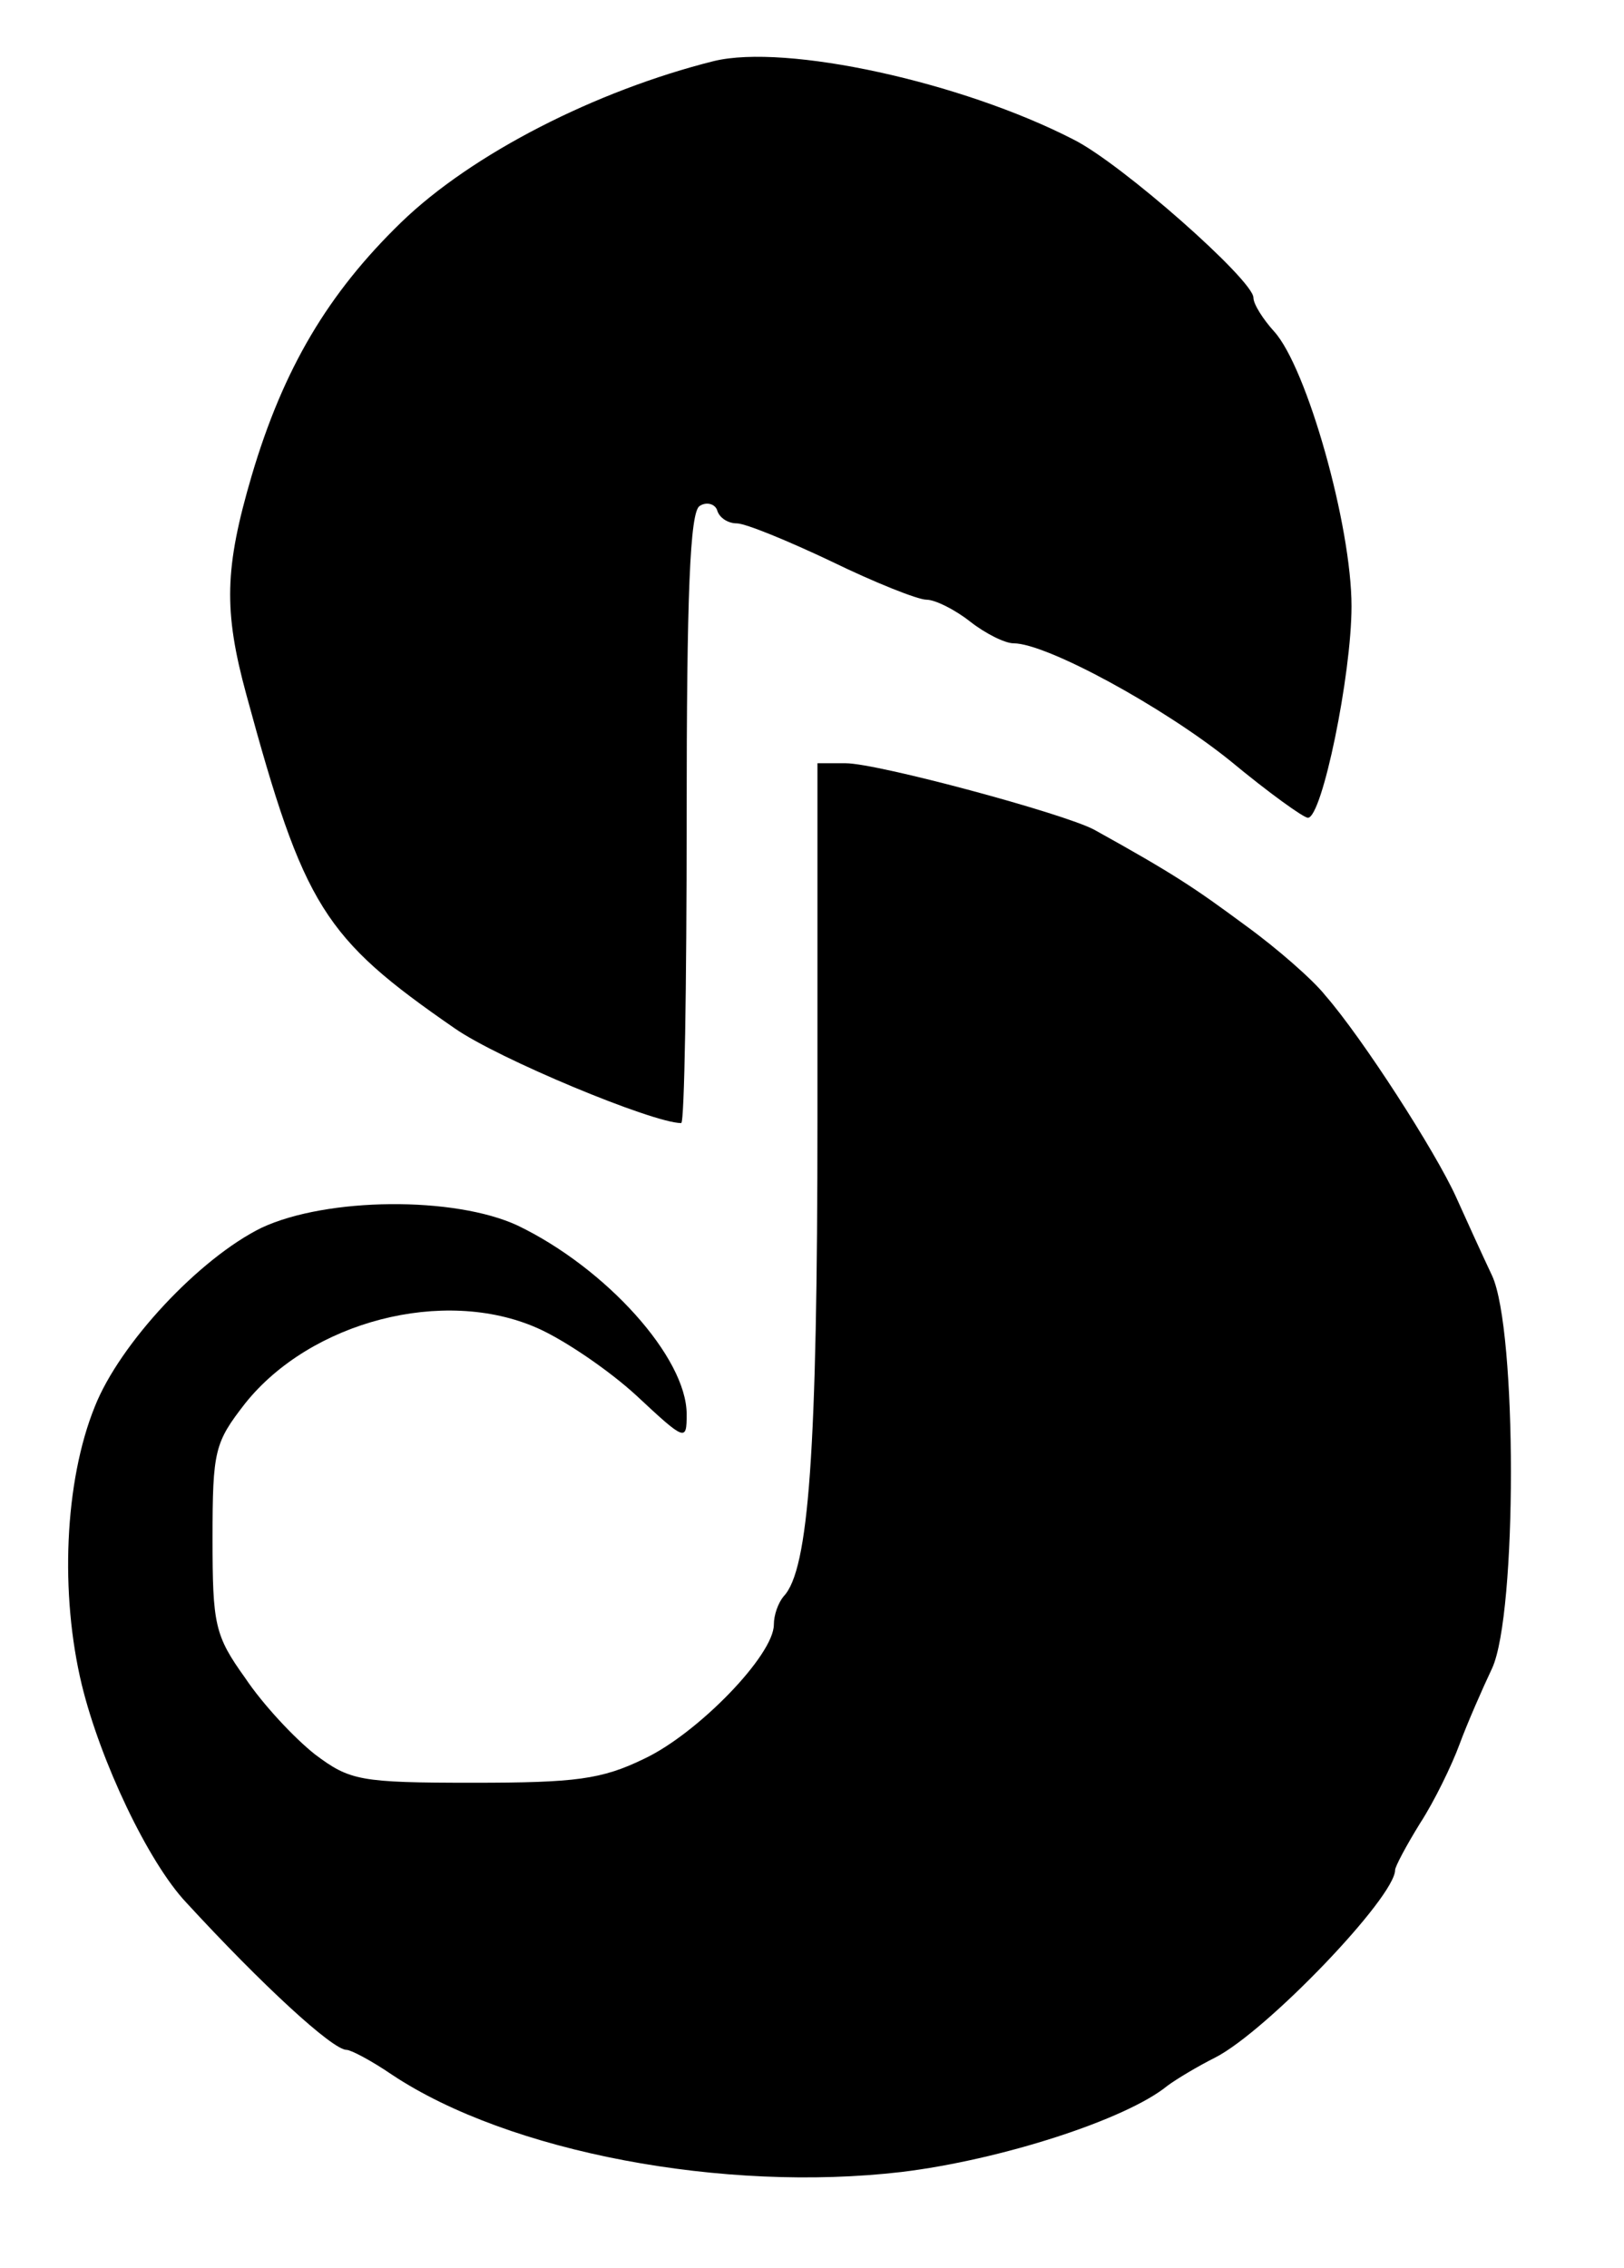 <?xml version="1.0" encoding="UTF-8" standalone="no"?> <svg xmlns="http://www.w3.org/2000/svg" width="149pt" height="208pt" viewBox="0 0 149 208" preserveAspectRatio="xMidYMid meet"> <g transform="translate(0,208) scale(0.1,-0.1)" fill="#000000" stroke="none"> <path d="M655 2024 c-108 -27 -222 -85 -287 -148 -67 -65 -108 -134 -137 -232 -25 -85 -26 -124 -5 -201 53 -195 71 -223 191 -306 40 -28 182 -87 208 -87 3 0 5 126 5 279 0 206 3 282 12 287 6 4 14 2 16 -4 2 -7 10 -12 18 -12 8 0 47 -16 87 -35 39 -19 79 -35 87 -35 8 0 26 -9 40 -20 14 -11 32 -20 40 -20 30 0 137 -58 199 -108 35 -29 67 -52 71 -52 13 0 40 131 40 194 0 74 -41 219 -71 252 -10 11 -19 25 -19 31 0 16 -121 123 -165 145 -103 53 -264 88 -330 72z"></path> <path d="M750 1055 c0 -307 -8 -415 -31 -439 -5 -6 -9 -17 -9 -26 0 -28 -70 -100 -119 -123 -39 -19 -63 -22 -157 -22 -104 0 -113 2 -145 26 -19 15 -48 46 -64 70 -28 39 -30 49 -30 128 0 81 2 88 30 124 60 75 182 107 268 69 25 -11 66 -39 91 -62 45 -42 46 -42 46 -17 0 52 -74 134 -155 173 -58 27 -175 26 -235 -2 -57 -28 -130 -106 -153 -164 -28 -69 -32 -172 -12 -255 17 -70 61 -163 96 -200 69 -75 134 -135 147 -135 4 0 23 -10 42 -23 107 -71 304 -108 467 -89 91 11 206 48 244 79 8 6 28 18 44 26 47 24 165 147 165 172 0 3 10 22 23 43 13 20 29 53 36 72 7 19 21 51 30 70 23 50 23 310 0 360 -9 19 -24 52 -33 72 -19 42 -86 146 -120 185 -11 14 -44 43 -73 64 -46 34 -65 47 -139 88 -28 15 -199 61 -228 61 l-26 0 0 -325z"></path> </g> </svg> 